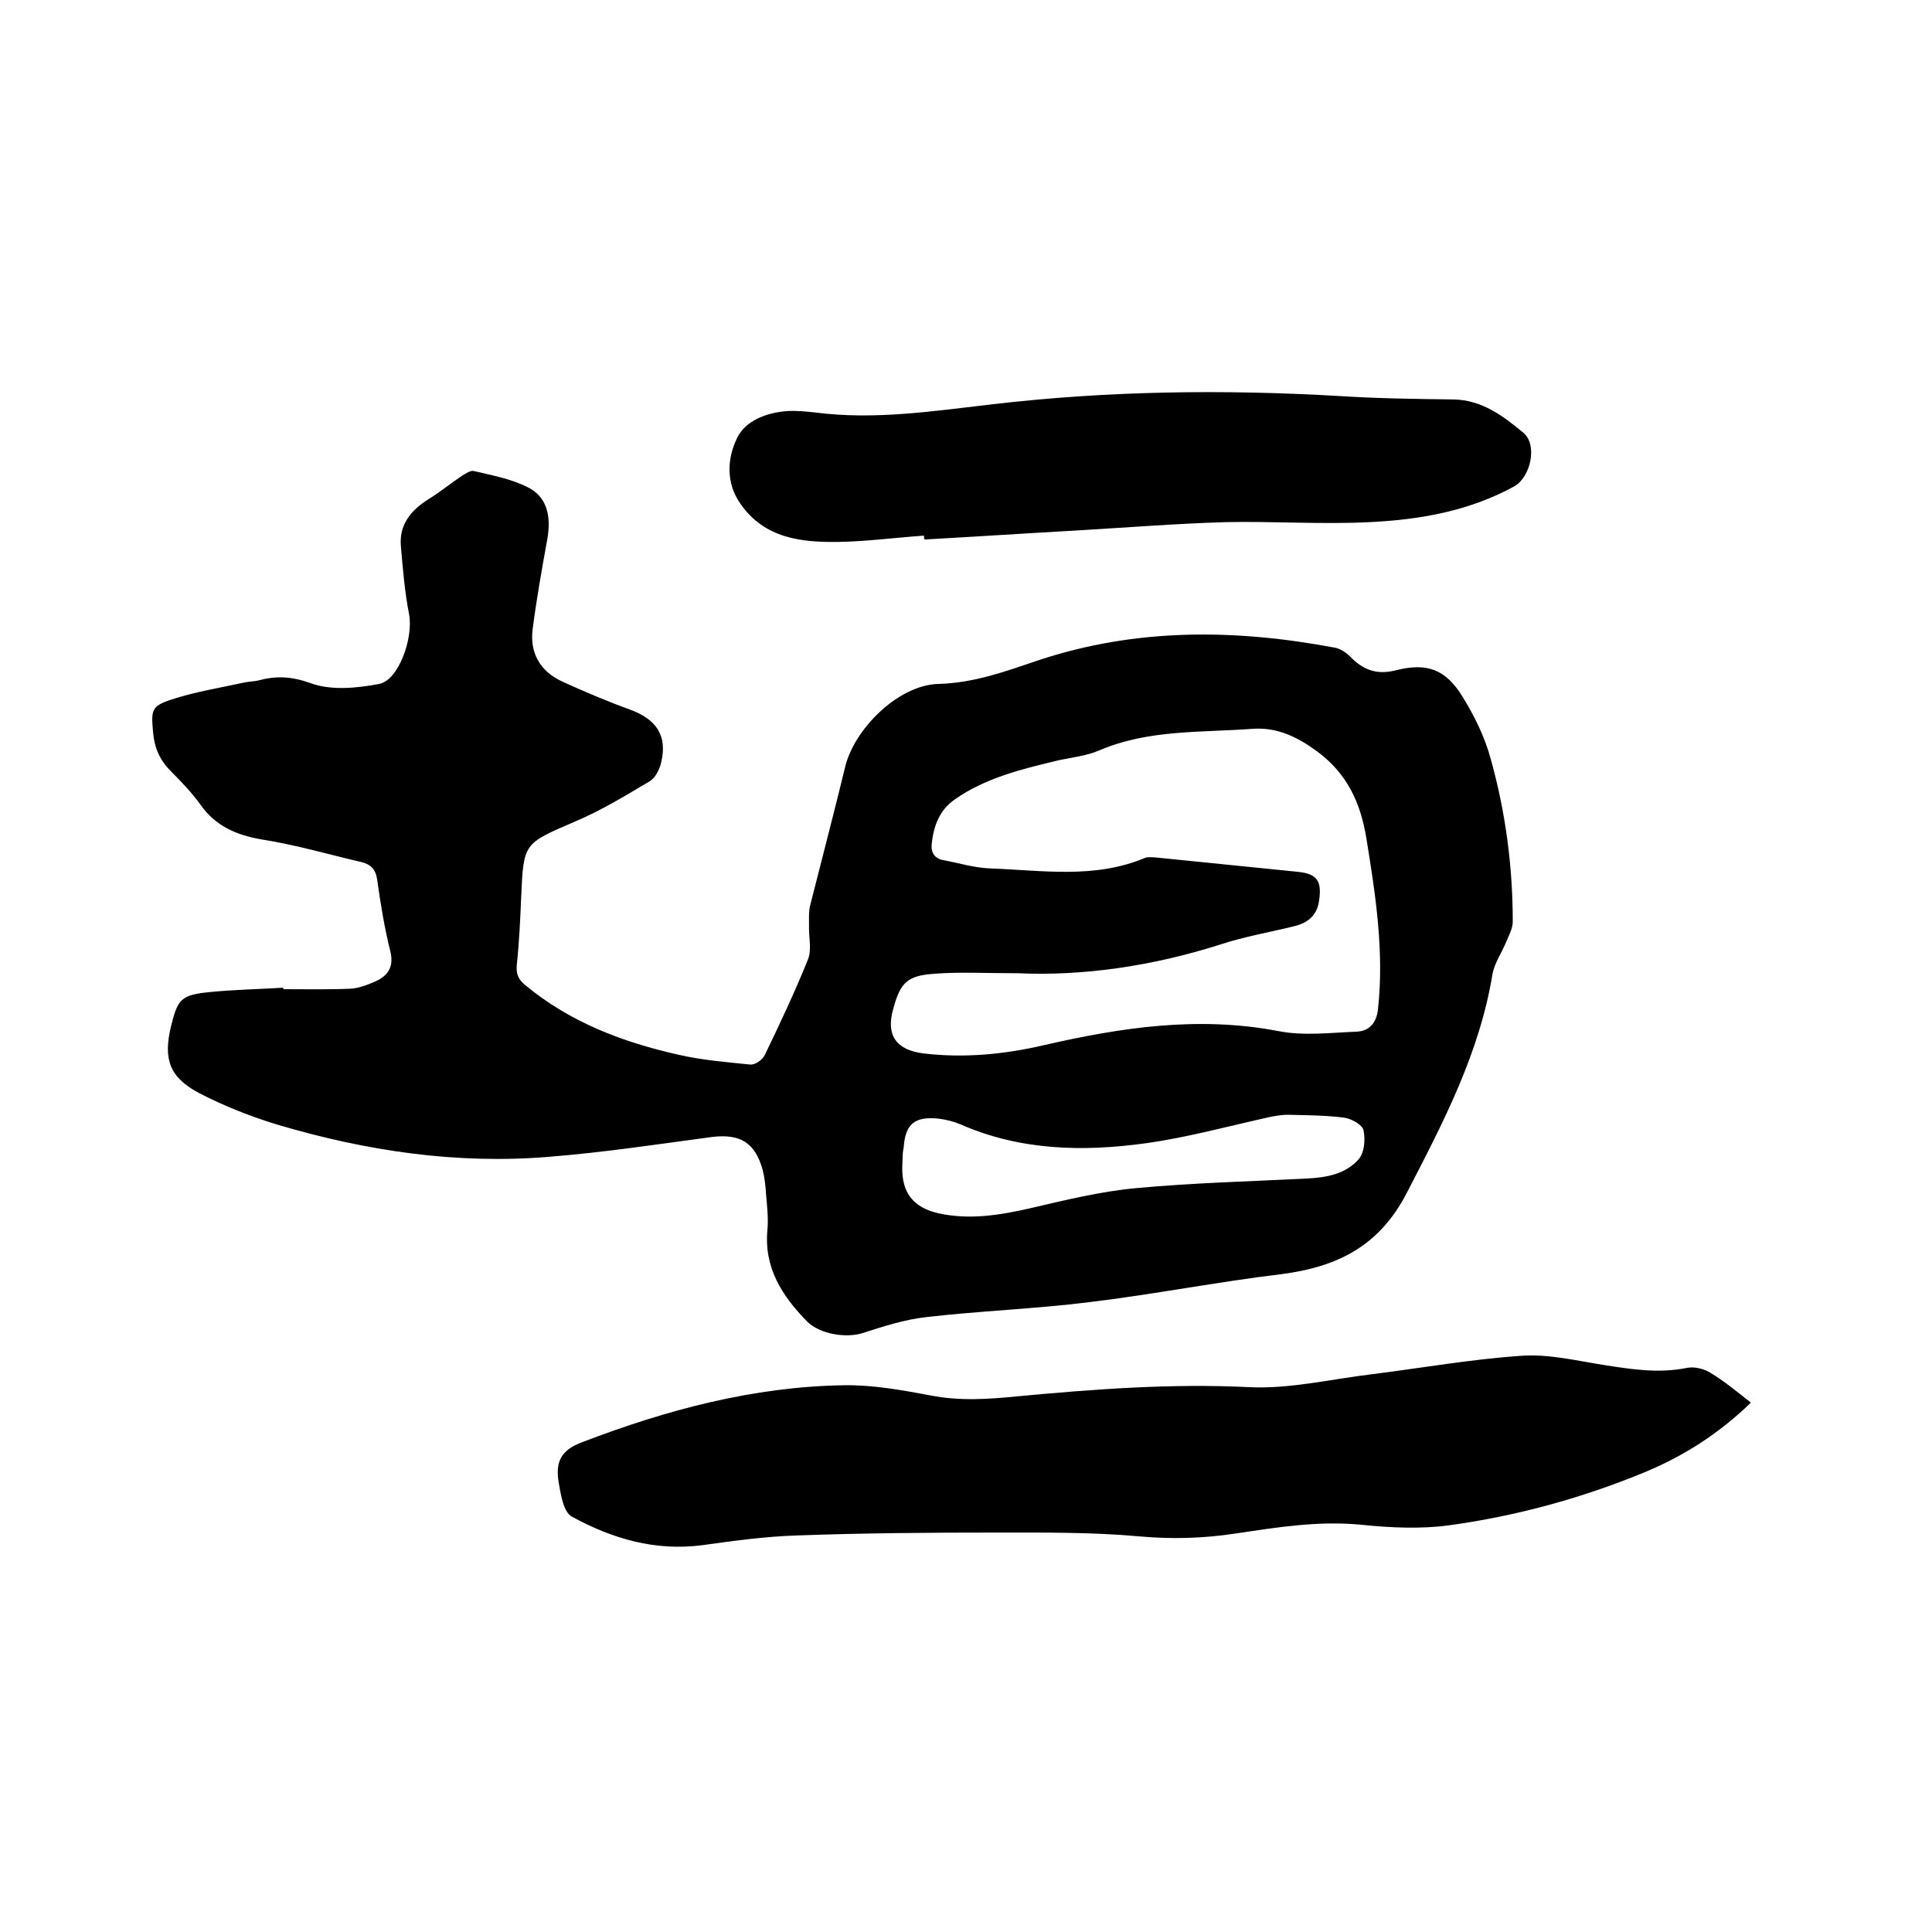 <svg enable-background="new 0 0 400 400" viewBox="0 0 400 400" xmlns="http://www.w3.org/2000/svg"><path d="m58.7 204.8c4.6 0 9.3.1 13.9-.1 1.7-.1 3.5-.8 5.1-1.5 2.7-1.2 3.9-3.1 3.1-6.3-1.2-4.8-2-9.7-2.7-14.7-.3-2.2-1.3-3.2-3.2-3.7-6.9-1.6-13.7-3.6-20.7-4.7-5.3-.9-9.6-2.8-12.7-7.2-1.8-2.5-3.9-4.7-6.1-6.9-2.3-2.3-3.4-4.8-3.7-8-.4-4.6-.5-5.5 3.9-6.9 4.9-1.6 10-2.4 15-3.5.9-.2 1.9-.2 2.8-.4 3.7-1 6.8-.9 10.8.5 4.2 1.6 9.6 1.1 14.3.2 4.1-.8 7.1-9.6 6.2-14.4-.9-4.6-1.3-9.4-1.7-14.1-.4-4.5 2.1-7.5 5.8-9.8 2.4-1.5 4.6-3.3 7-4.9.7-.4 1.6-1 2.2-.9 3.8.9 7.7 1.6 11.1 3.3 4.1 1.9 5.1 6 4.2 10.9-1.1 6.1-2.2 12.2-3 18.4-.7 5 1.5 8.9 6.1 11s9.3 4.1 14 5.8c5.5 2 7.8 5.4 6.5 10.9-.3 1.4-1.2 3.2-2.3 3.9-5.2 3.1-10.3 6.2-15.8 8.5-10.4 4.5-10.4 4.3-10.9 15.6-.2 4.7-.4 9.3-.9 13.9-.2 1.9.3 3.1 1.8 4.3 9.3 7.7 20.2 11.8 31.8 14.4 4.8 1.1 9.8 1.5 14.7 2 1 .1 2.5-.9 3-1.9 3.2-6.6 6.3-13.2 9-19.9.8-2.1.1-4.7.2-7.1 0-1.4-.1-3 .3-4.3 2.4-9.5 4.9-19 7.2-28.5 1.9-7.8 11-16.9 19.3-17.1 7.4-.2 13.9-2.6 20.7-4.9 20.2-6.7 40.7-6.5 61.4-2.6 1.1.2 2.3 1 3.1 1.8 2.6 2.7 5.4 3.9 9.4 2.9 6.6-1.7 10.5-.2 14 5.6 2.4 3.9 4.5 8.2 5.7 12.6 3.1 11 4.6 22.4 4.6 33.8 0 1.4-.8 2.9-1.4 4.3-.9 2.2-2.4 4.3-2.8 6.6-2.7 16.4-10.2 30.7-17.7 45.2-5.7 11.1-14.4 15.4-26 16.9-13.3 1.6-26.5 4.2-39.8 5.8-11.2 1.4-22.6 1.8-33.8 3.1-4.4.5-8.8 1.9-13.1 3.3-3.5 1.1-8.9.2-11.5-2.4-5.2-5.3-9-11.2-8.2-19.1.2-2.4-.1-4.9-.3-7.3-.1-1.7-.3-3.4-.7-5-1.6-5.7-4.7-7.5-10.5-6.8-11.2 1.5-22.4 3.2-33.7 4.1-19.1 1.6-37.8-1.2-56.1-6.6-5.6-1.7-11.2-3.9-16.4-6.6-6.2-3.3-7.4-7.1-5.8-13.8 1.4-5.7 2.1-6.5 8-7.1 5-.5 10.1-.6 15.2-.9.1.2.1.2.1.3zm152.1-3.3c-6.8 0-12.1-.3-17.3.1-5.7.4-7.1 1.8-8.6 7.4-1.5 5.4.7 8.4 6.3 9.1 8.4 1 16.7.2 24.9-1.7 16.1-3.7 32.1-6.1 48.7-2.9 5.2 1 10.7.3 16 .1 2.6-.1 4.2-1.7 4.5-4.7 1.3-11.9-.5-23.6-2.4-35.3-1.2-7.4-4-13.5-10.3-18.1-4.1-3-8.3-5-13.4-4.6-10.6.8-21.5.1-31.7 4.5-2.6 1.1-5.5 1.4-8.3 2-7.5 1.8-15.1 3.6-21.5 8.1-3.2 2.2-4.4 5.5-4.8 9.2-.2 1.8.6 3.1 2.5 3.4 3.2.6 6.4 1.6 9.7 1.7 10.7.4 21.6 2.2 32-2.2.5-.2 1.2-.1 1.9-.1 9.9 1 19.8 2 29.7 3 4 .4 5 1.9 4.4 6-.4 2.9-2.2 4.5-4.9 5.2-5.2 1.3-10.6 2.2-15.7 3.9-14.2 4.5-28.5 6.5-41.7 5.9zm-23.9 37.6c0 .8-.1 1.7-.1 2.5-.1 5.4 2.3 8.4 7.5 9.6 6.4 1.4 12.6.4 18.8-1 7.3-1.7 14.6-3.5 22-4.2 11.8-1.1 23.6-1.4 35.5-2 4-.2 8-.9 10.7-4 1.2-1.4 1.4-4.1 1-6-.2-1.1-2.5-2.4-4-2.6-3.9-.5-7.8-.5-11.7-.6-1.1 0-2.3.2-3.4.4-8.7 1.9-17.3 4.3-26 5.5-13 1.8-26 1.5-38.3-3.9-1.4-.6-3-1-4.6-1.2-4.9-.5-6.9 1.1-7.2 6-.1.5-.2 1-.2 1.5z"/><path d="m362.5 290.4c-6.8 6.6-14.2 11.2-22.2 14.5-12.9 5.3-26.4 9-40.3 10.9-5.9.8-12.1.5-18-.1-8.9-.9-17.5.5-26.2 1.8-6.6 1-13.1 1.2-19.8.6-9.9-.9-19.8-.8-29.8-.8-13.7 0-27.5.1-41.2.6-6.5.2-13 1.1-19.5 2-9.8 1.3-18.7-1.3-27.1-5.9-1.7-.9-2.3-4.5-2.7-6.9-.8-4.5.5-6.9 4.8-8.5 17.5-6.7 35.4-11.5 54.2-11.8 6-.1 12 1 17.9 2.1 6 1.2 12 .8 18 .2 16-1.5 32-2.7 48.1-1.9 8.4.4 17-1.7 25.5-2.7 10.3-1.3 20.5-3.1 30.8-3.8 5.6-.4 11.3 1 17 1.9 5.8.9 11.4 1.8 17.3.6 1.5-.3 3.5.2 4.8 1 2.8 1.7 5.5 3.9 8.4 6.2z"/><path d="m191.3 110.9c-5.9.4-11.8 1.2-17.7 1.3-7.7.1-15.3-.7-20.3-7.9-3.1-4.4-2.7-9.5-.7-13.6 1.7-3.6 6.1-5.3 10.5-5.6 1.9-.1 3.8.1 5.7.3 12.3 1.6 24.5-.3 36.7-1.7 23.9-2.8 47.9-3.1 71.9-1.7 7.8.5 15.6.6 23.5.7 6 .1 10.4 3.5 14.5 6.9 3 2.5 1.5 9.2-1.9 11.1-9.3 5.1-19.5 6.9-29.9 7.4-9.9.5-19.8-.2-29.8 0-10.1.3-20.3 1.1-30.4 1.7-10.7.6-21.3 1.3-32 1.9-.1-.3-.1-.6-.1-.8z"/></svg>
